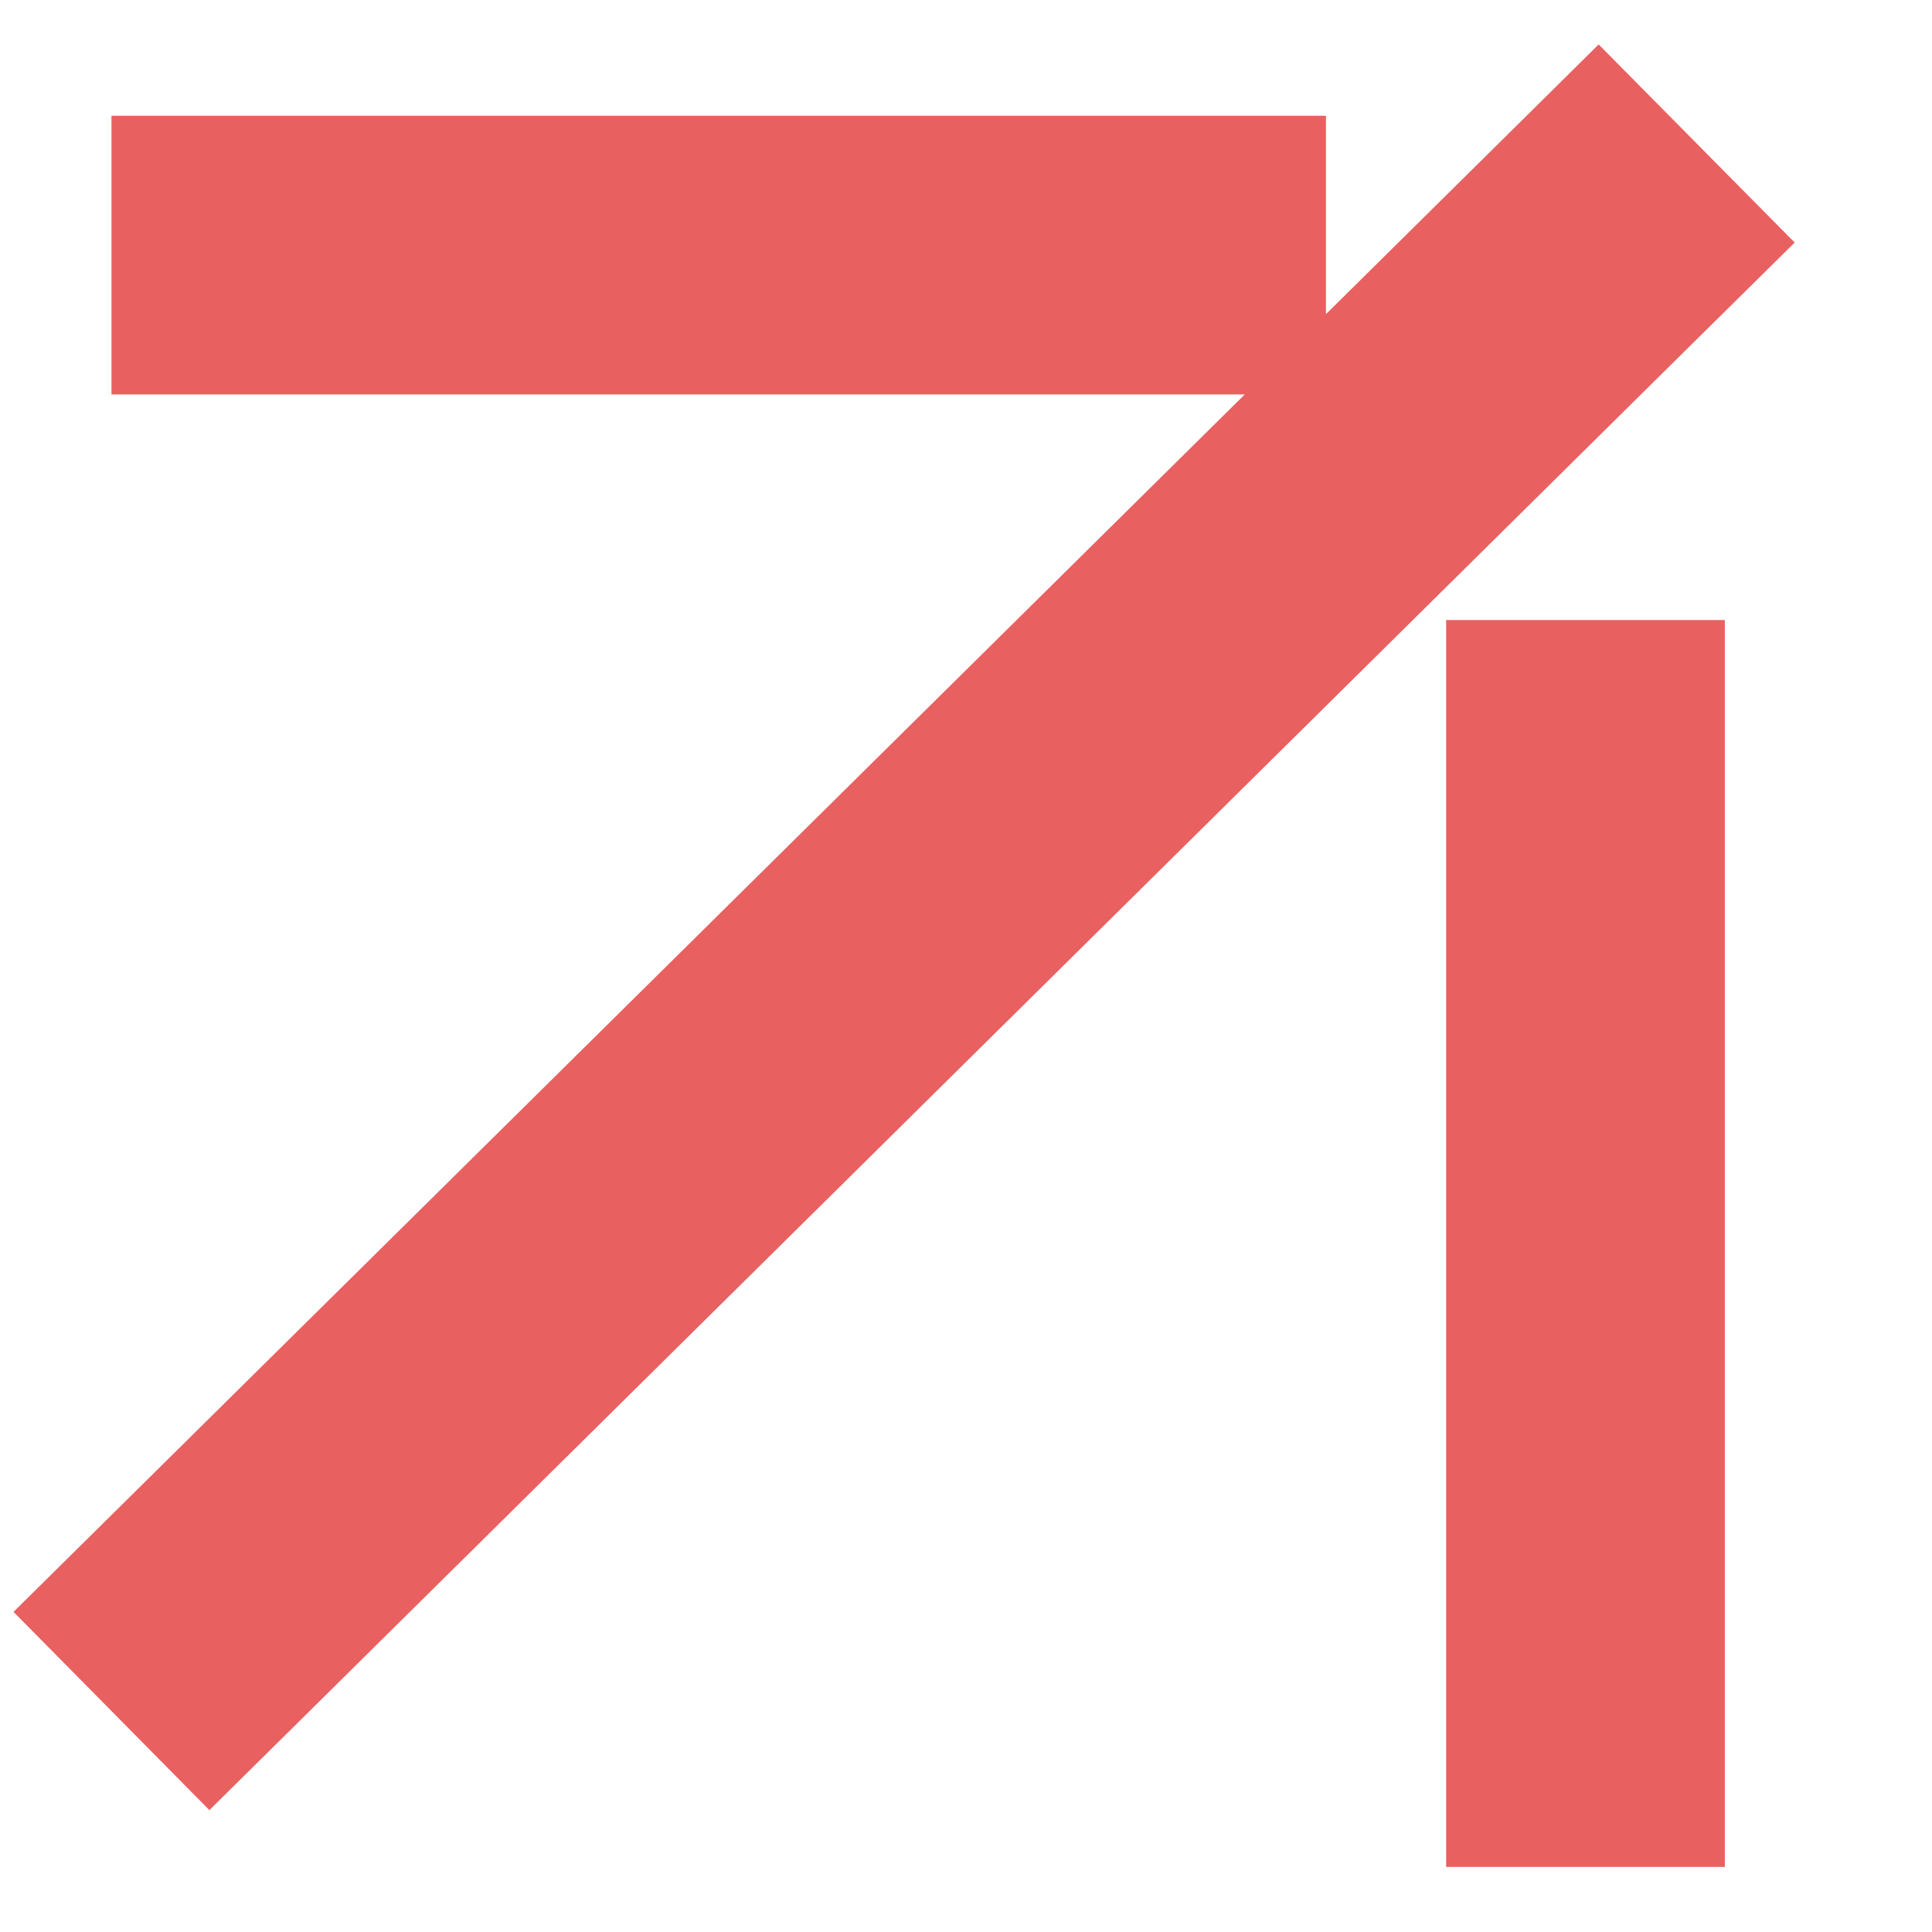 <?xml version="1.0" encoding="UTF-8"?> <svg xmlns="http://www.w3.org/2000/svg" width="13" height="13" viewBox="0 0 13 13" fill="none"><path d="M11.409 2.291L12.076 1.632L10.757 0.299L10.091 0.958L11.409 2.291ZM7.984 2.654L8.922 2.654L8.922 0.779L7.984 0.779L7.984 2.654ZM9.731 11.624V12.562H11.606V11.624H9.731ZM10.091 0.958L0.091 10.846L1.409 12.18L11.409 2.291L10.091 0.958ZM7.984 0.779L0.75 0.779L0.75 2.654L7.984 2.654L7.984 0.779ZM9.731 4.172V11.624H11.606V4.172H9.731Z" fill="#E96060"></path></svg> 